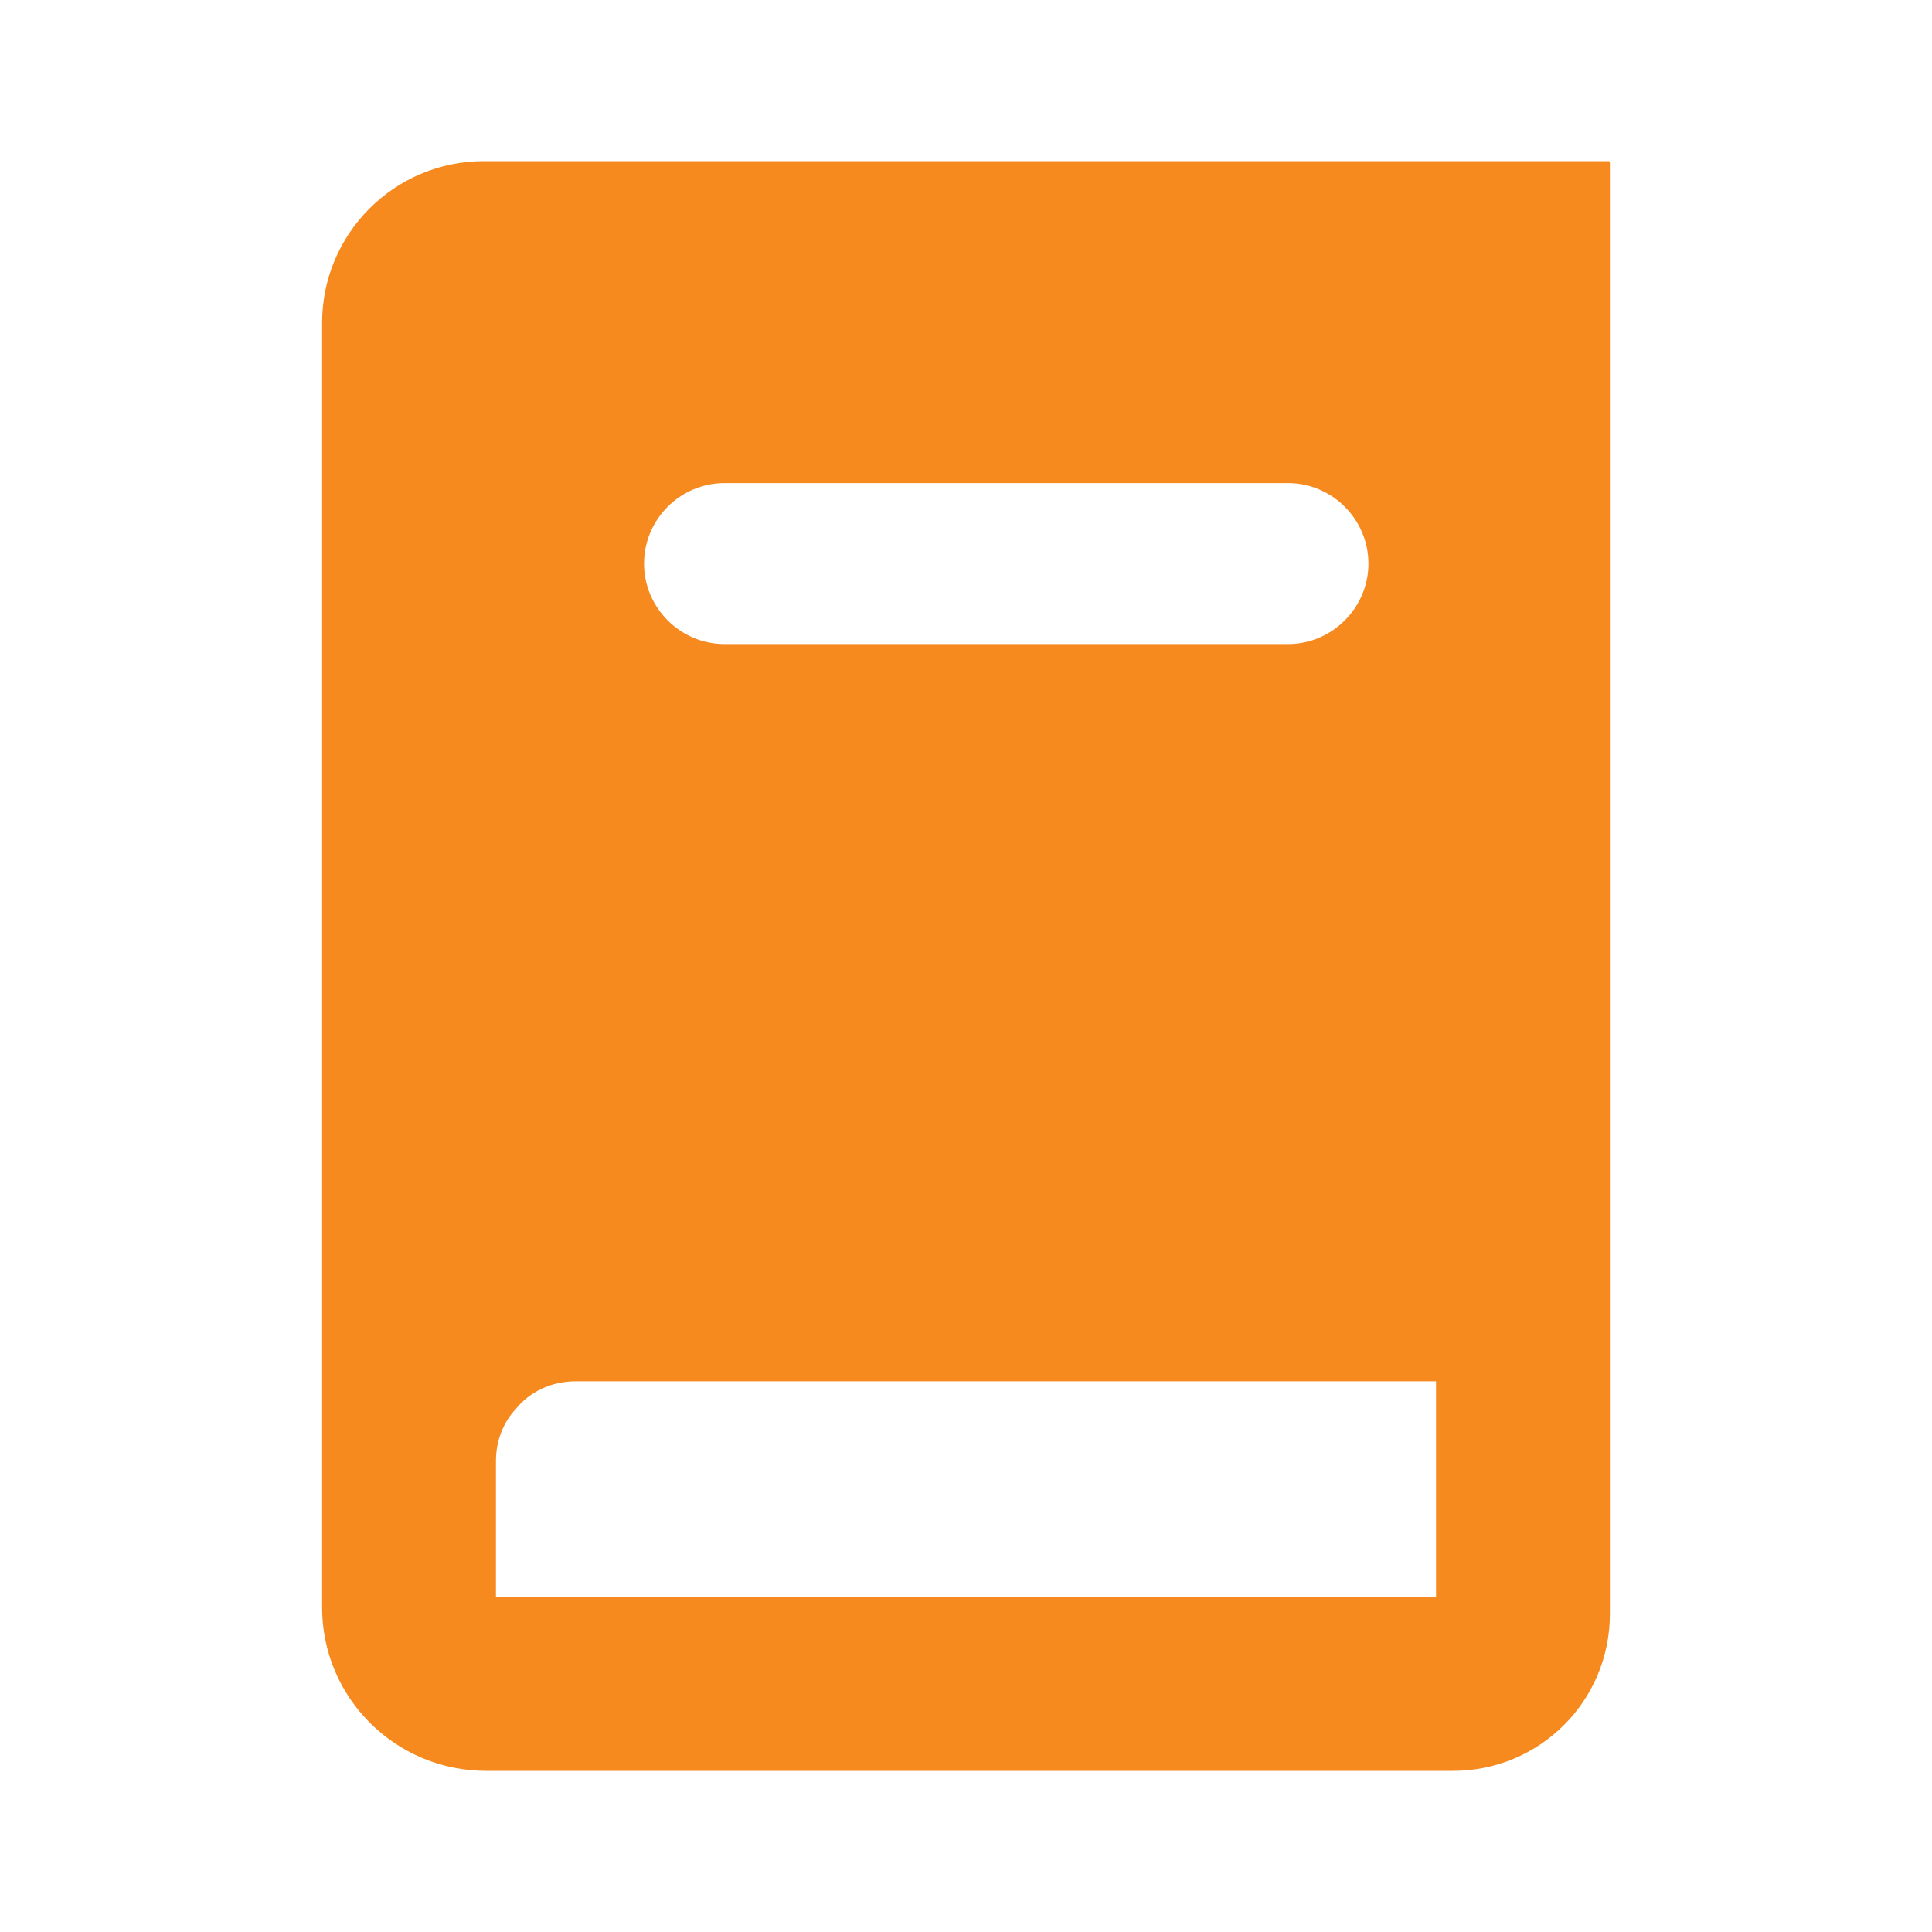 <svg xmlns="http://www.w3.org/2000/svg" version="1.1" xmlns:xlink="http://www.w3.org/1999/xlink" xmlns:svgjs="http://svgjs.dev/svgjs" width="500" height="500"><svg xmlns="http://www.w3.org/2000/svg" width="500" height="500" style="width:100%;height:100%;transform:translate3d(0,0,0);content-visibility:visible" viewBox="0 0 500 500"><defs><clipPath id="SvgjsClipPath1019"><path d="M0 0h500v500H0z"></path></clipPath><clipPath id="SvgjsClipPath1018"><path d="M0 0h500v500H0z"></path></clipPath><clipPath id="SvgjsClipPath1017"><path d="M0 0h500v500H0z"></path></clipPath><clipPath id="SvgjsClipPath1016"><path d="M0 0h500v500H0z"></path></clipPath><clipPath id="SvgjsClipPath1015"><path d="M0 0h500v500H0z"></path></clipPath><filter id="SvgjsFilter1014" width="100%" height="100%" x="0%" y="0%" filterUnits="objectBoundingBox"><feComponentTransfer in="SourceGraphic"><feFuncA tableValues="1.0 0.0" type="table"></feFuncA></feComponentTransfer></filter><mask id="SvgjsMask1013" mask-type="alpha"><g filter="url(#a)"><path fill="#fff" d="M0 0h500v500H0z" opacity="0"></path><use xmlns:ns1="http://www.w3.org/1999/xlink" ns1:href="#b"></use></g></mask><g id="SvgjsG1012" class="primary design" style="display:none"><path fill-opacity="0" stroke-linecap="round" stroke-linejoin="round" class="primary"></path></g></defs><g clip-path="url(#c)"><g clip-path="url(#d)" style="display:none"><g fill="none" class="primary design" style="display:none"><path class="primary"></path><path class="primary"></path></g><g class="primary design" style="display:none"><path fill="none" class="primary"></path></g><g class="primary design" style="display:none"><path fill="none" class="primary"></path></g><g class="primary design" style="display:none"><path fill="none" class="primary"></path></g><g class="primary design" style="display:none"><path fill="none" class="primary"></path></g></g><g clip-path="url(#e)" style="display:none"><g fill="none" class="primary design" style="display:none"><path class="primary"></path><path class="primary"></path></g><g class="primary design" style="display:none"><path fill="none" class="primary"></path></g><g class="primary design" mask="url(#f)" style="display:none"><path fill="none" class="primary"></path><path class="primary"></path></g><g class="primary design" style="display:none"><path fill="none" class="primary"></path></g><g class="primary design" style="display:none"><path fill="none" class="primary"></path></g><g class="primary design" style="display:none"><path fill="none" class="primary"></path></g><g class="primary design" style="display:none"><path fill="none" class="primary"></path></g><g class="primary design" style="display:none"><path class="primary"></path></g></g><g class="primary design" clip-path="url(#g)" style="display:block"><path fill="#F68A1F" d="M416.432 41.7H125.228c-23.121 0-41.868 18.747-41.868 41.868v332.447c0 23.33 18.955 42.285 42.493 42.285h250.169c22.496 0 40.618-18.122 40.618-40.618V41.908zM333.32 166.68H187.51c-11.456 0-20.83-9.373-20.83-20.83s9.374-20.83 20.83-20.83h145.81c11.457 0 20.83 9.373 20.83 20.83s-9.373 20.83-20.83 20.83m38.327 246.627H128.353v-35.202c0-5.208 1.875-9.999 5.207-13.54 3.541-4.374 9.165-7.082 15.415-7.082h222.672z" class="primary"></path></g><g clip-path="url(#h)" style="display:none"><g class="primary design" style="display:none"><path class="primary"></path></g><g class="primary design" style="display:none"><path class="primary"></path></g></g></g></svg><style>@media (prefers-color-scheme: light) { :root { filter: none; } }
@media (prefers-color-scheme: dark) { :root { filter: none; } }
</style></svg>
